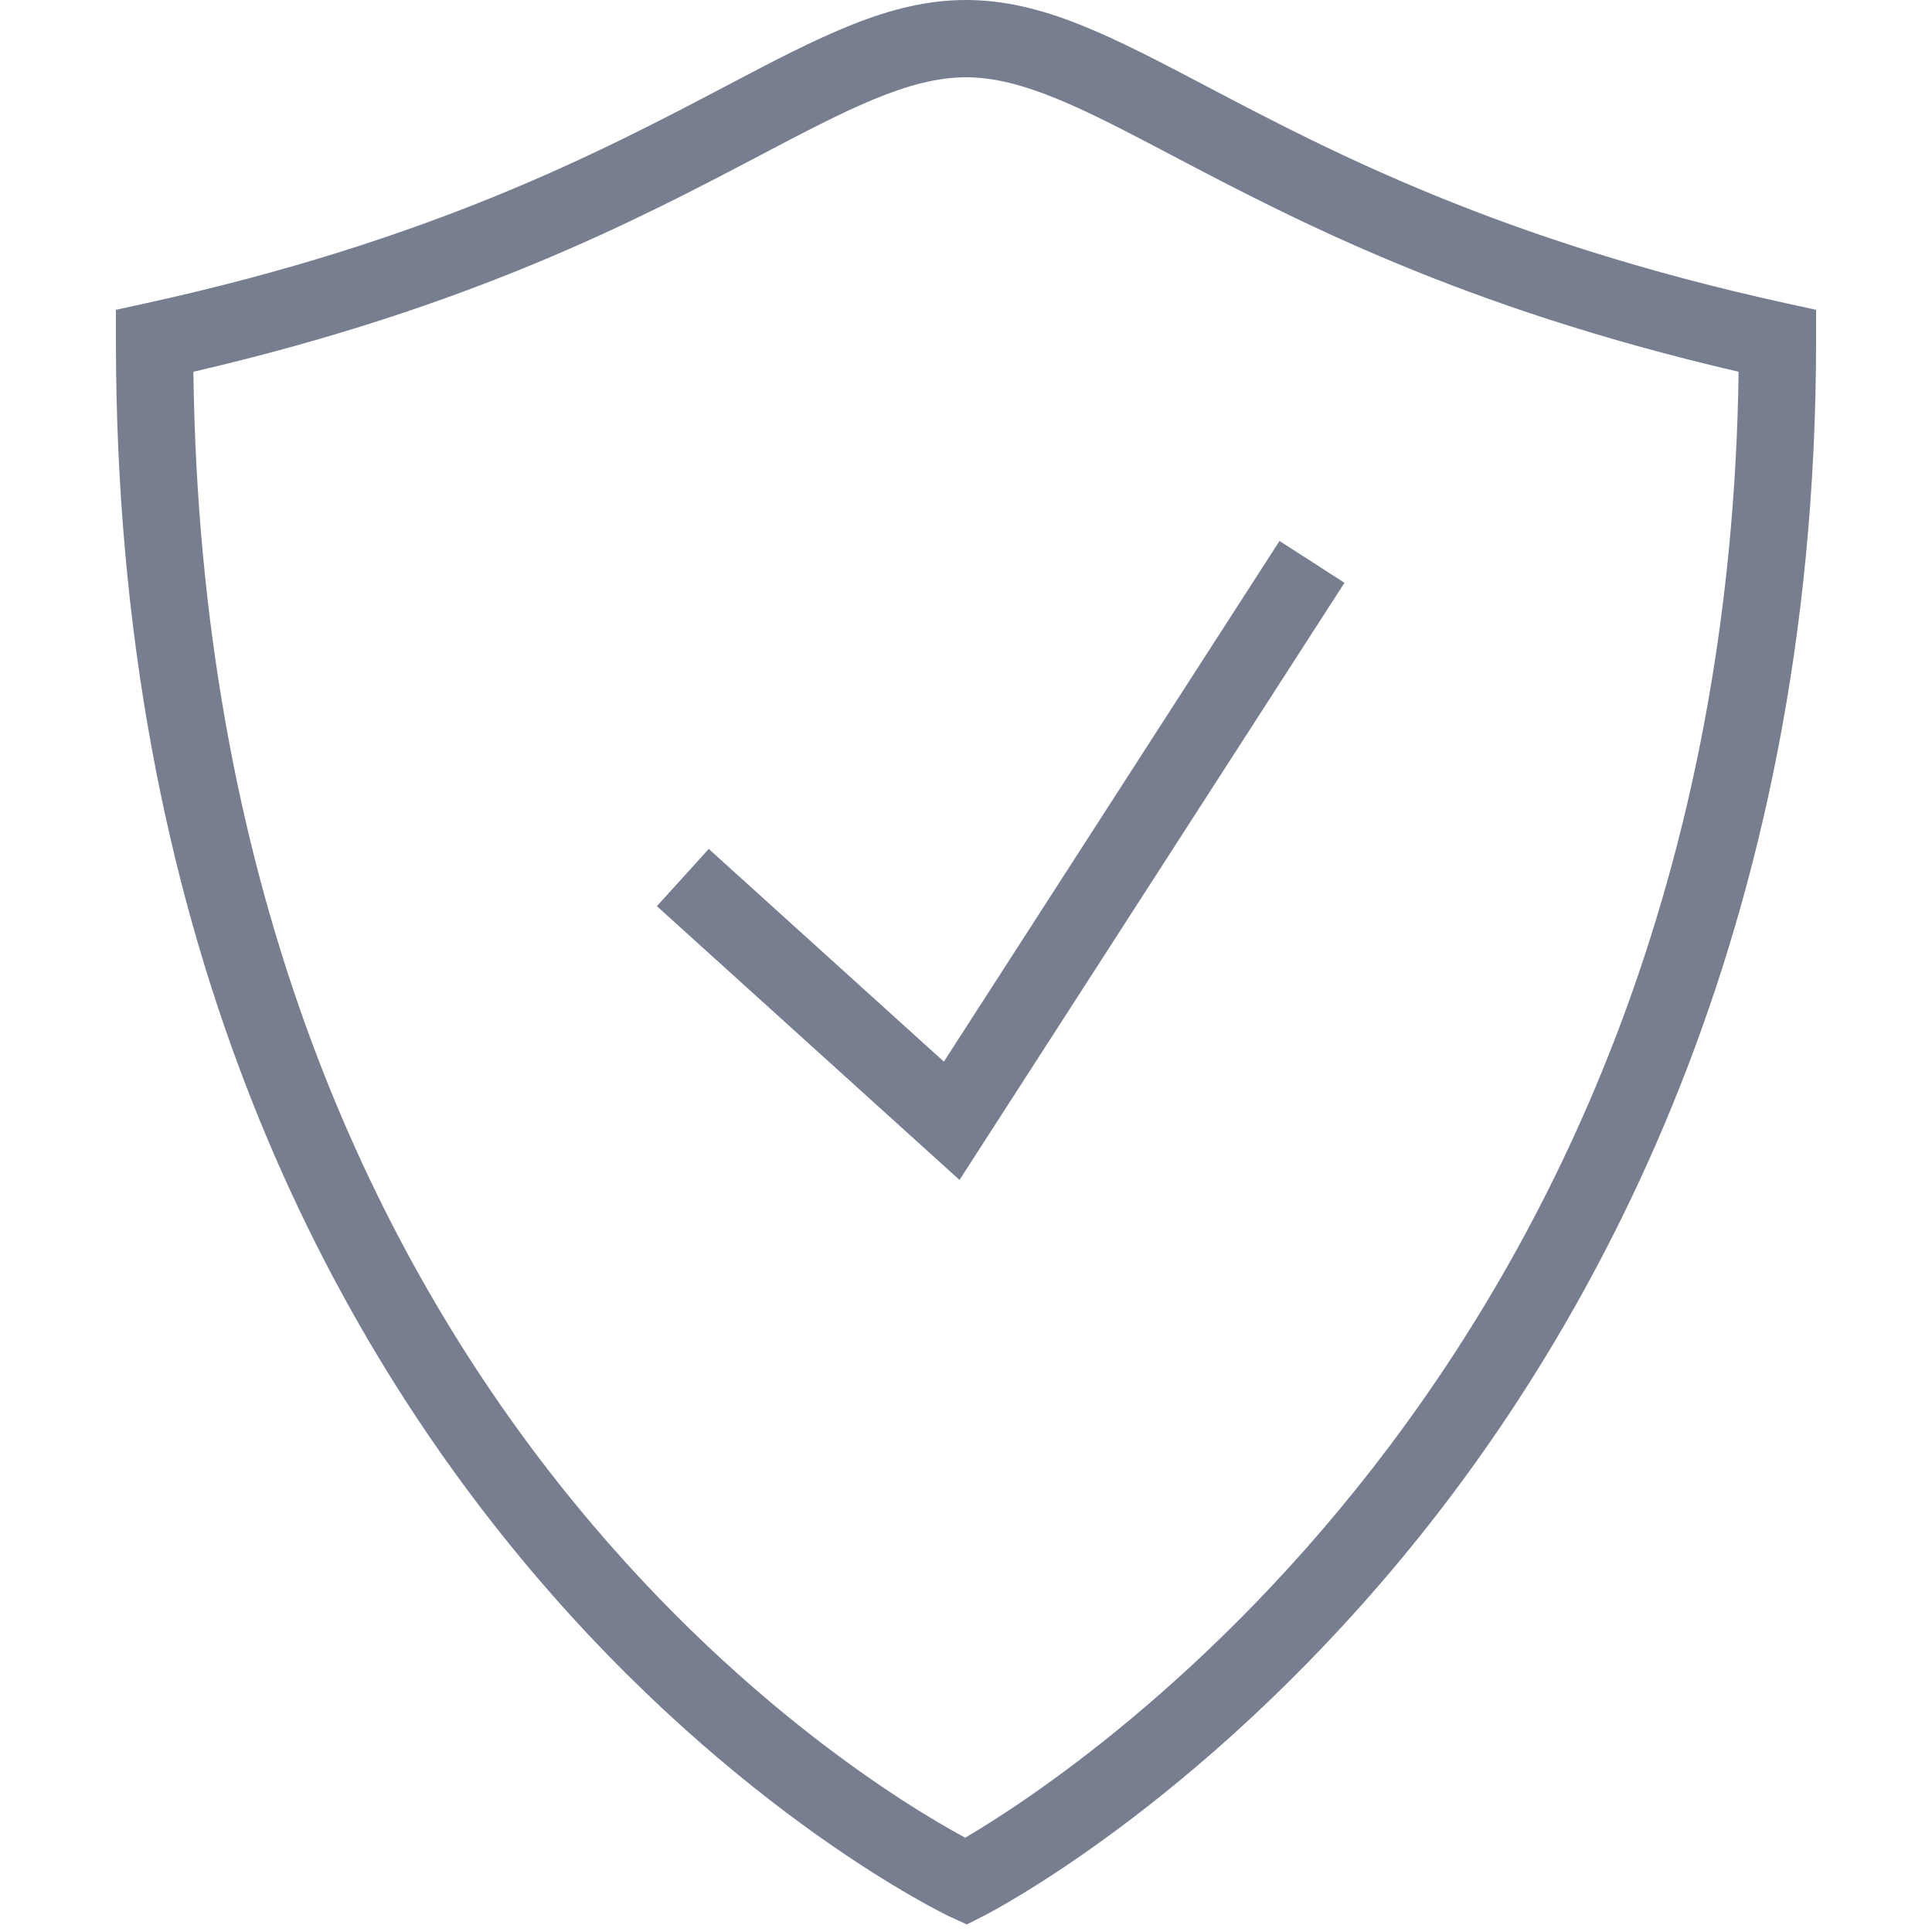 <svg width="64" height="64" viewBox="0 0 64 64" fill="none" xmlns="http://www.w3.org/2000/svg">
<path fill-rule="evenodd" clip-rule="evenodd" d="M31.973 60.876C28.201 58.842 6.833 45.837 6.406 12.315C15.608 10.18 21.126 7.277 25.194 5.138C28.04 3.642 30.095 2.56 32 2.56C33.905 2.56 35.96 3.642 38.806 5.138C42.874 7.277 48.392 10.18 57.594 12.315C57.148 44.696 35.722 58.679 31.973 60.876ZM59.154 10.043C49.679 7.963 44.083 5.02 39.997 2.874C36.827 1.206 34.536 0 32 0C29.464 0 27.173 1.206 24.003 2.874C19.917 5.02 14.321 7.963 4.846 10.043L3.84 10.263V11.293C3.84 50.289 31.187 63.363 31.464 63.491L32.027 63.75L32.581 63.469C32.865 63.324 39.615 59.834 46.424 51.634C52.691 44.091 60.16 30.968 60.16 11.293V10.263L59.154 10.043Z" fill="#777E90"/>
<path fill-rule="evenodd" clip-rule="evenodd" d="M23.478 28.122L21.76 30.018L31.785 39.087L44.538 19.306L42.386 17.92L31.267 35.168L23.478 28.122Z" fill="#777E90"/>
</svg>
